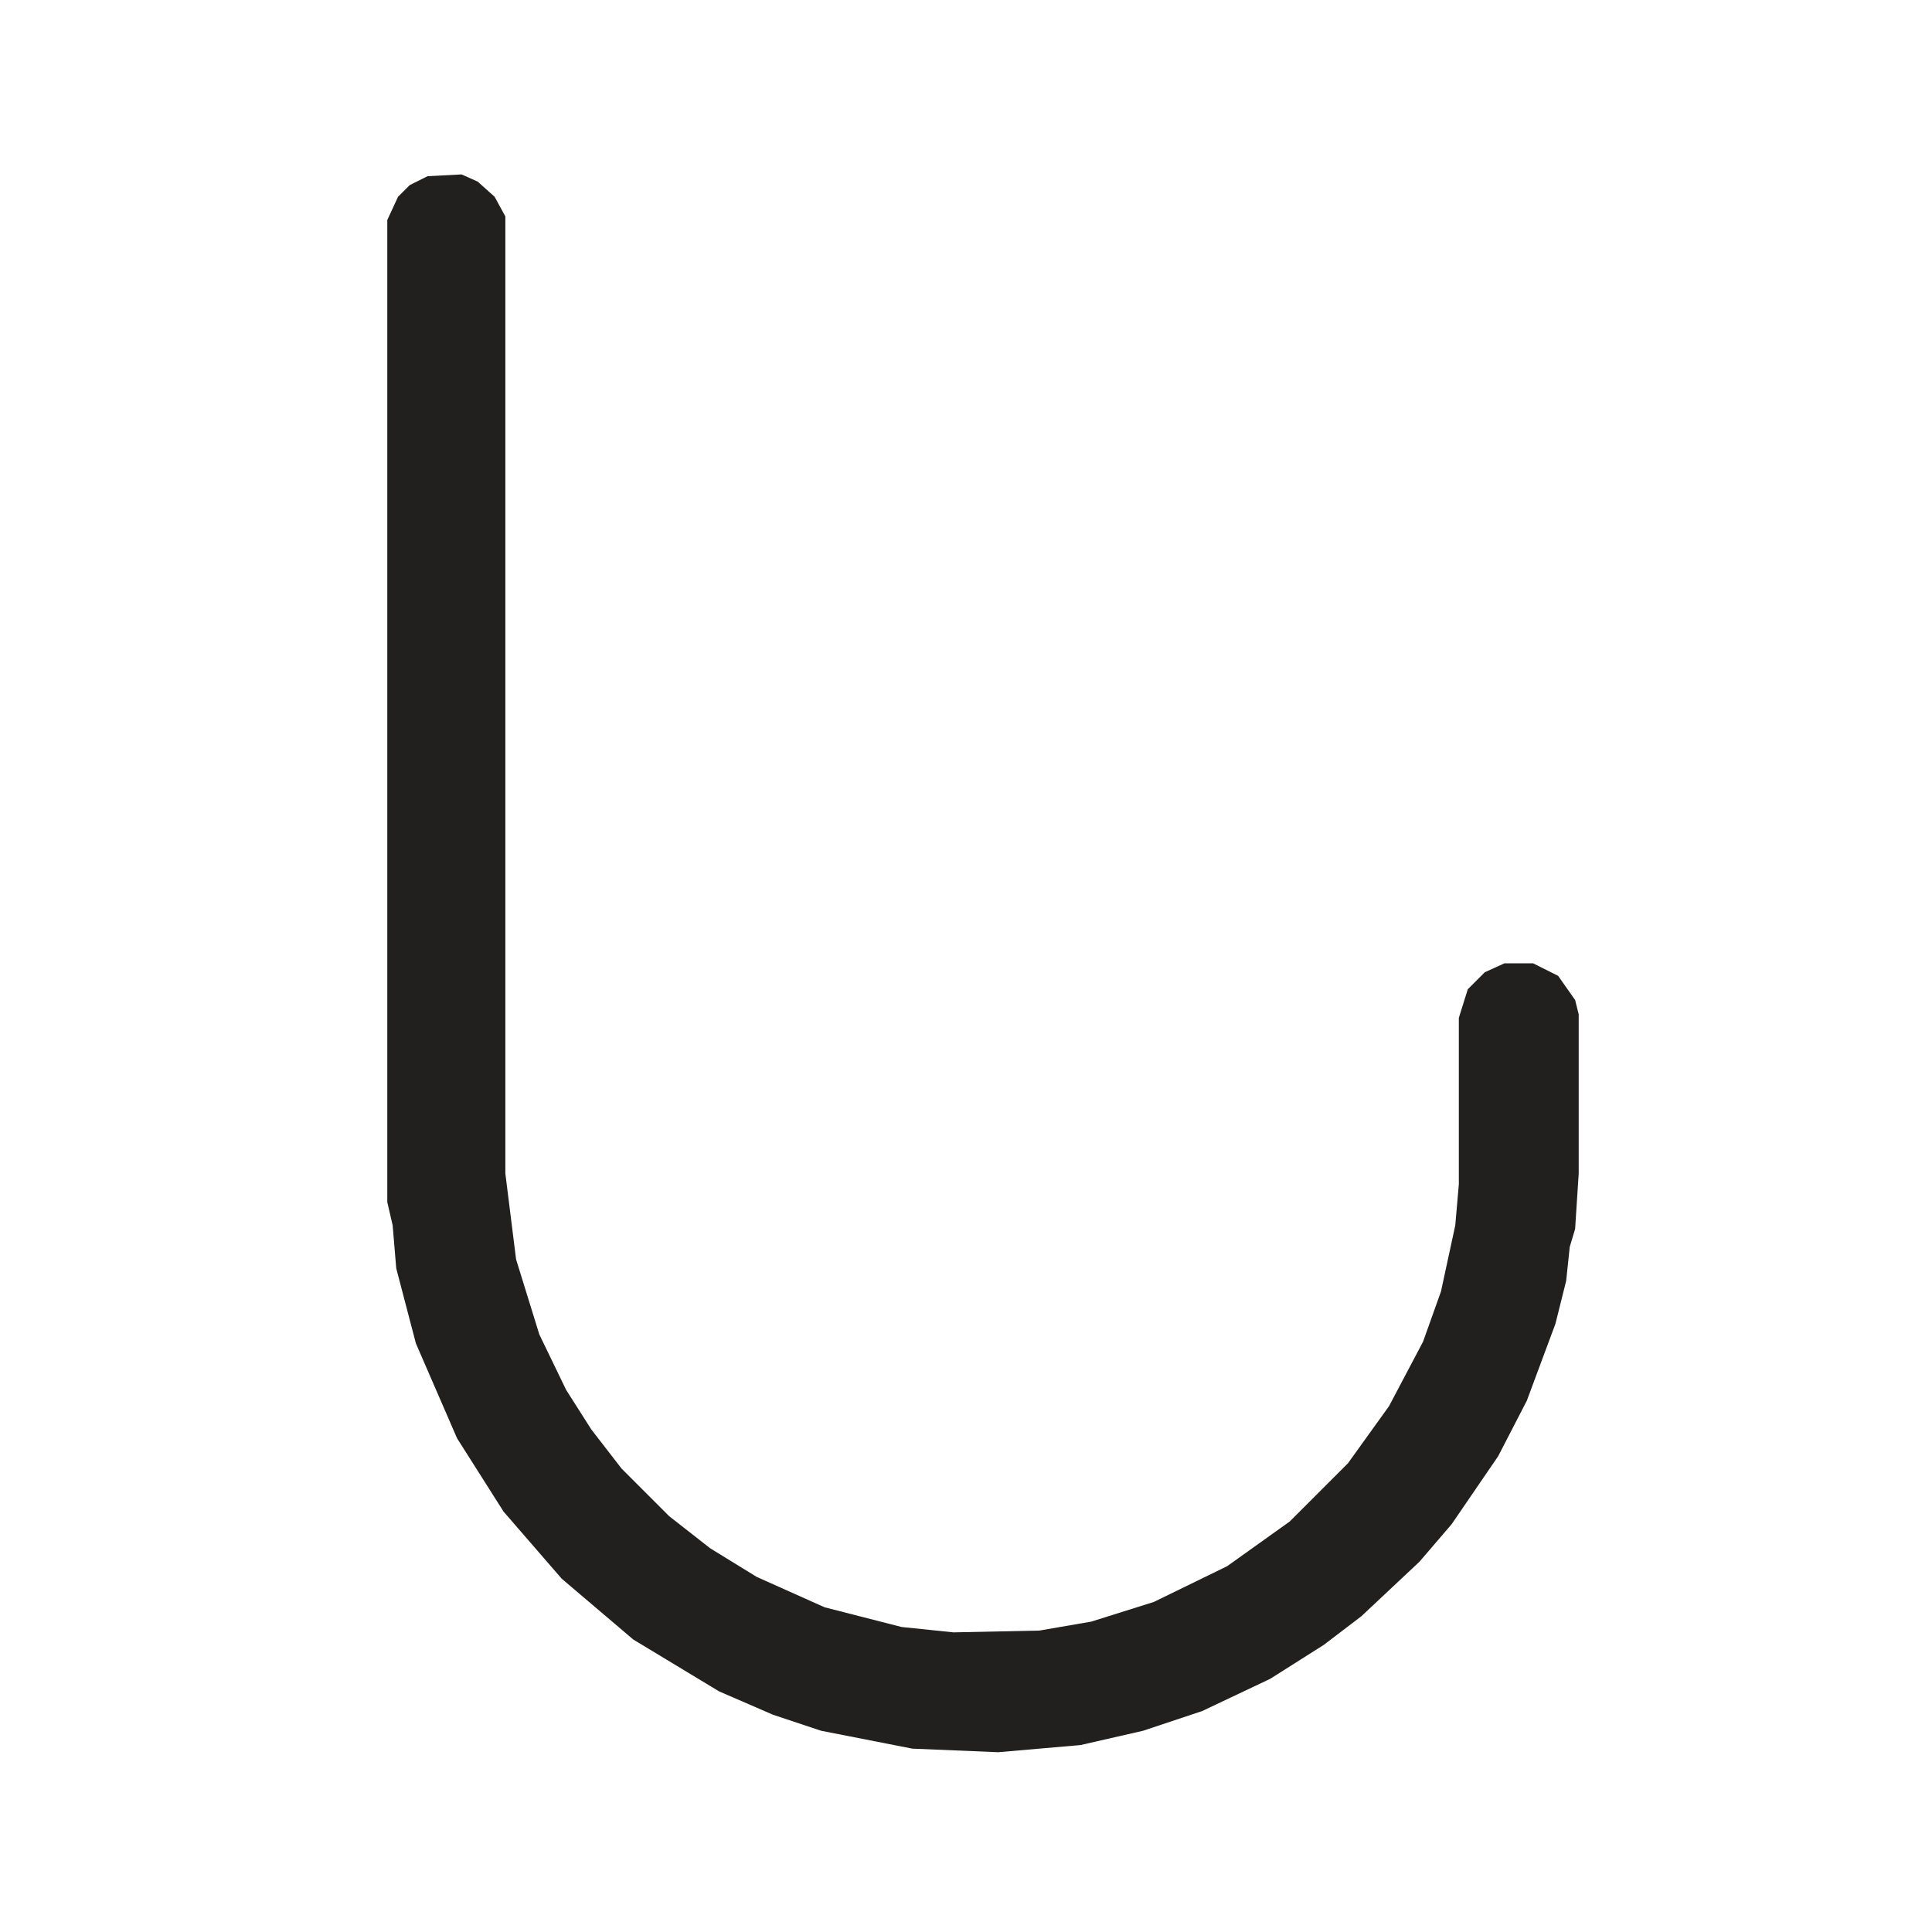 <?xml version="1.0" encoding="utf-8"?>
<svg xmlns="http://www.w3.org/2000/svg" width="1080" height="1080" viewBox="0 0 1080 1080" fill="none">
  <path d="M 558.0 979.5 L 510.0 977.5 L 459.0 967.5 L 432.0 958.5 L 402.0 945.5 L 354.0 916.5 L 314.0 882.5 L 281.5 845.0 L 255.5 804.0 L 232.5 751.0 L 221.5 709.0 L 219.5 685.0 L 216.5 672.0 L 216.5 123.0 L 222.5 110.0 L 229.0 103.5 L 239.0 98.5 L 258.0 97.5 L 267.0 101.5 L 276.5 110.0 L 282.5 121.0 L 282.5 656.0 L 288.5 704.0 L 301.5 746.0 L 316.5 777.0 L 330.5 799.0 L 347.5 821.0 L 374.0 847.5 L 397.0 865.5 L 423.0 881.5 L 461.0 898.5 L 504.0 909.5 L 533.0 912.5 L 581.0 911.5 L 610.0 906.5 L 645.0 895.5 L 686.0 875.5 L 721.0 850.5 L 753.5 818.0 L 776.5 786.0 L 795.5 750.0 L 805.5 722.0 L 813.5 685.0 L 815.5 662.0 L 815.5 569.0 L 820.5 553.0 L 830.0 543.5 L 841.0 538.5 L 857.0 538.5 L 871.0 545.5 L 880.5 559.0 L 882.5 567.0 L 882.5 656.0 L 880.5 687.0 L 877.5 697.0 L 875.5 716.0 L 869.5 740.0 L 853.5 783.0 L 837.5 814.0 L 811.5 852.0 L 793.5 873.0 L 761.0 903.5 L 740.0 919.5 L 710.0 938.5 L 672.0 956.5 L 639.0 967.5 L 604.0 975.5 Z" fill="#21201e" fill-rule="evenodd"/>
</svg>
